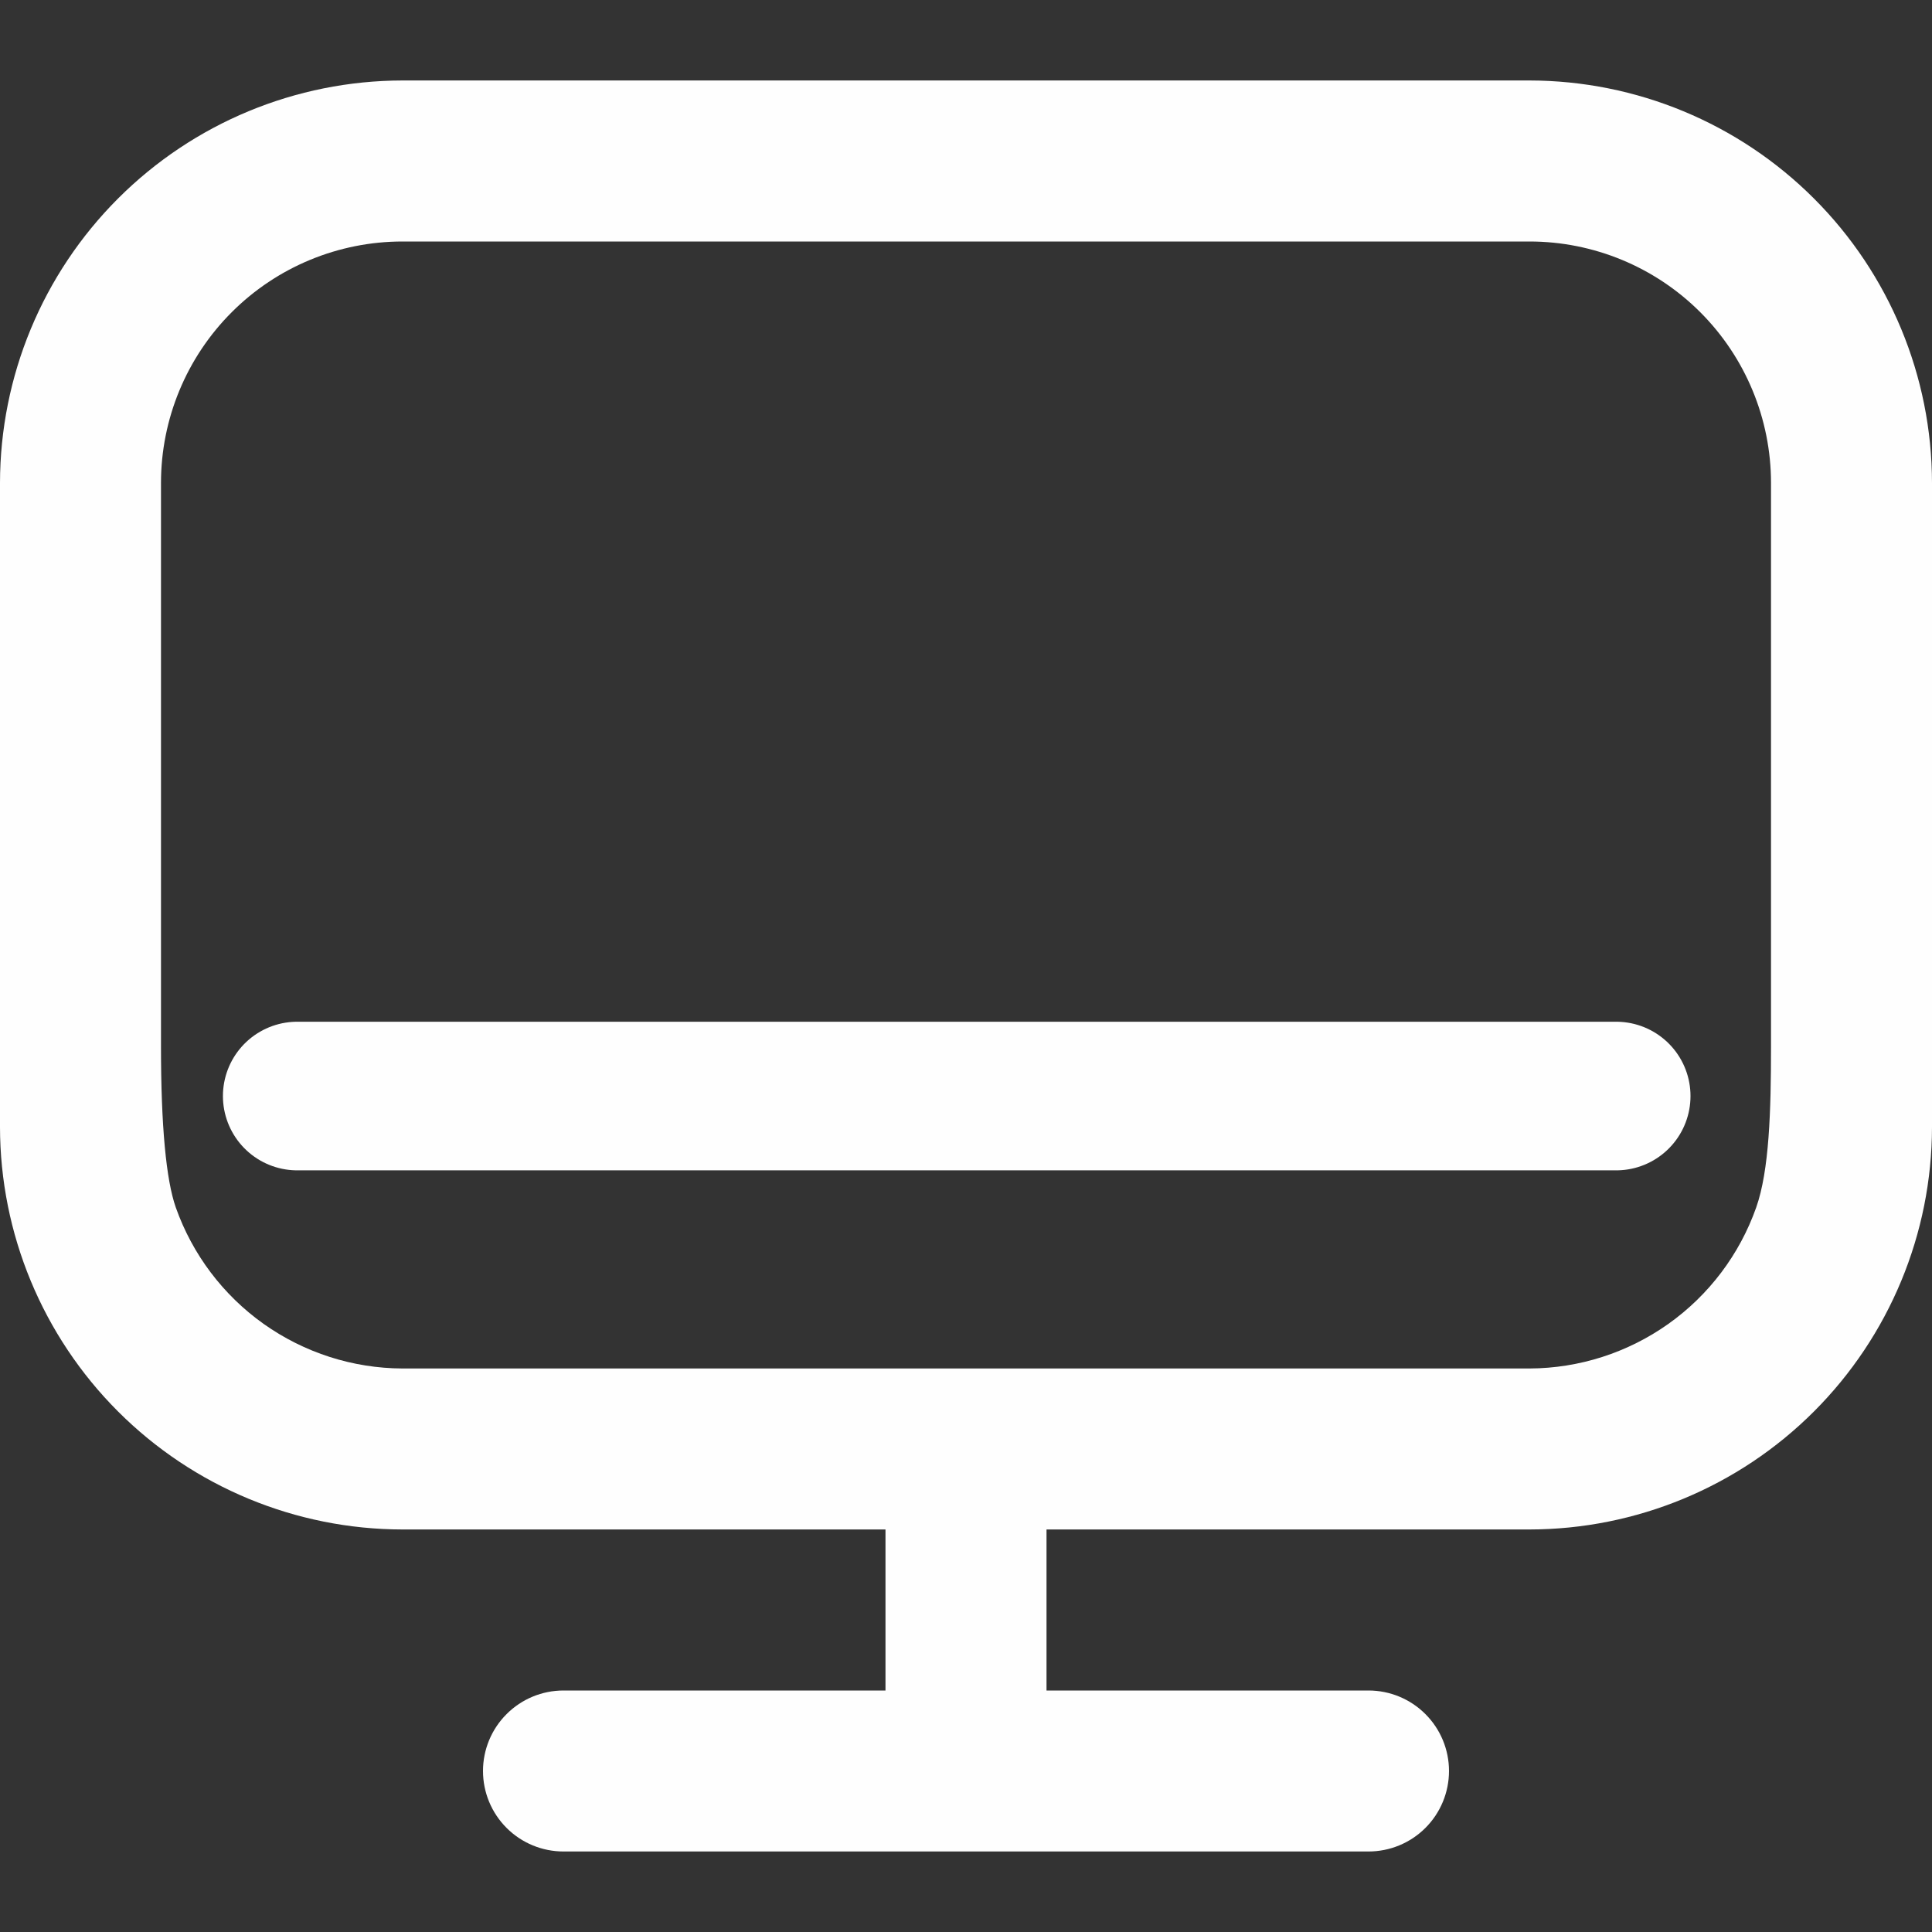 <svg width="52" height="52" viewBox="0 0 52 52" fill="none" xmlns="http://www.w3.org/2000/svg">
<rect x="0" y="0" width="52" height="52" fill="#333333" stroke="none"/>
<path fill-rule="evenodd" clip-rule="evenodd" d="M10.833 2.166H41.167C44.039 2.17 46.792 3.312 48.823 5.343C50.854 7.374 51.997 10.127 52 13V30.333C51.997 33.205 50.854 35.959 48.823 37.99C46.792 40.021 44.039 41.163 41.167 41.166H28.167V45.5H36.833C37.408 45.5 37.959 45.728 38.365 46.135C38.772 46.541 39 47.092 39 47.666C39 48.241 38.772 48.792 38.365 49.199C37.959 49.605 37.408 49.833 36.833 49.833H15.167C14.592 49.833 14.041 49.605 13.635 49.199C13.228 48.792 13 48.241 13 47.666C13 47.092 13.228 46.541 13.635 46.135C14.041 45.728 14.592 45.5 15.167 45.5H23.833V41.166H10.833C7.961 41.163 5.208 40.021 3.177 37.99C1.146 35.959 0.003 33.205 0 30.333L0 13C0.003 10.127 1.146 7.374 3.177 5.343C5.208 3.312 7.961 2.17 10.833 2.166ZM41.167 6.5H10.833C9.109 6.5 7.456 7.184 6.237 8.403C5.018 9.622 4.333 11.276 4.333 13V28.166C4.333 30.299 4.471 31.762 4.732 32.5C5.179 33.763 6.004 34.857 7.096 35.633C8.189 36.408 9.494 36.828 10.833 36.833H41.167C42.506 36.828 43.811 36.408 44.904 35.633C45.996 34.857 46.822 33.763 47.268 32.5C47.621 31.5 47.667 29.899 47.667 28.166V13C47.667 11.276 46.982 9.622 45.763 8.403C44.544 7.184 42.891 6.5 41.167 6.5Z" fill="#FEFEFE"/>
<path d="M8 29.5H43.5" stroke="#FEFEFE" stroke-width="4" stroke-linecap="round"/>
</svg>
